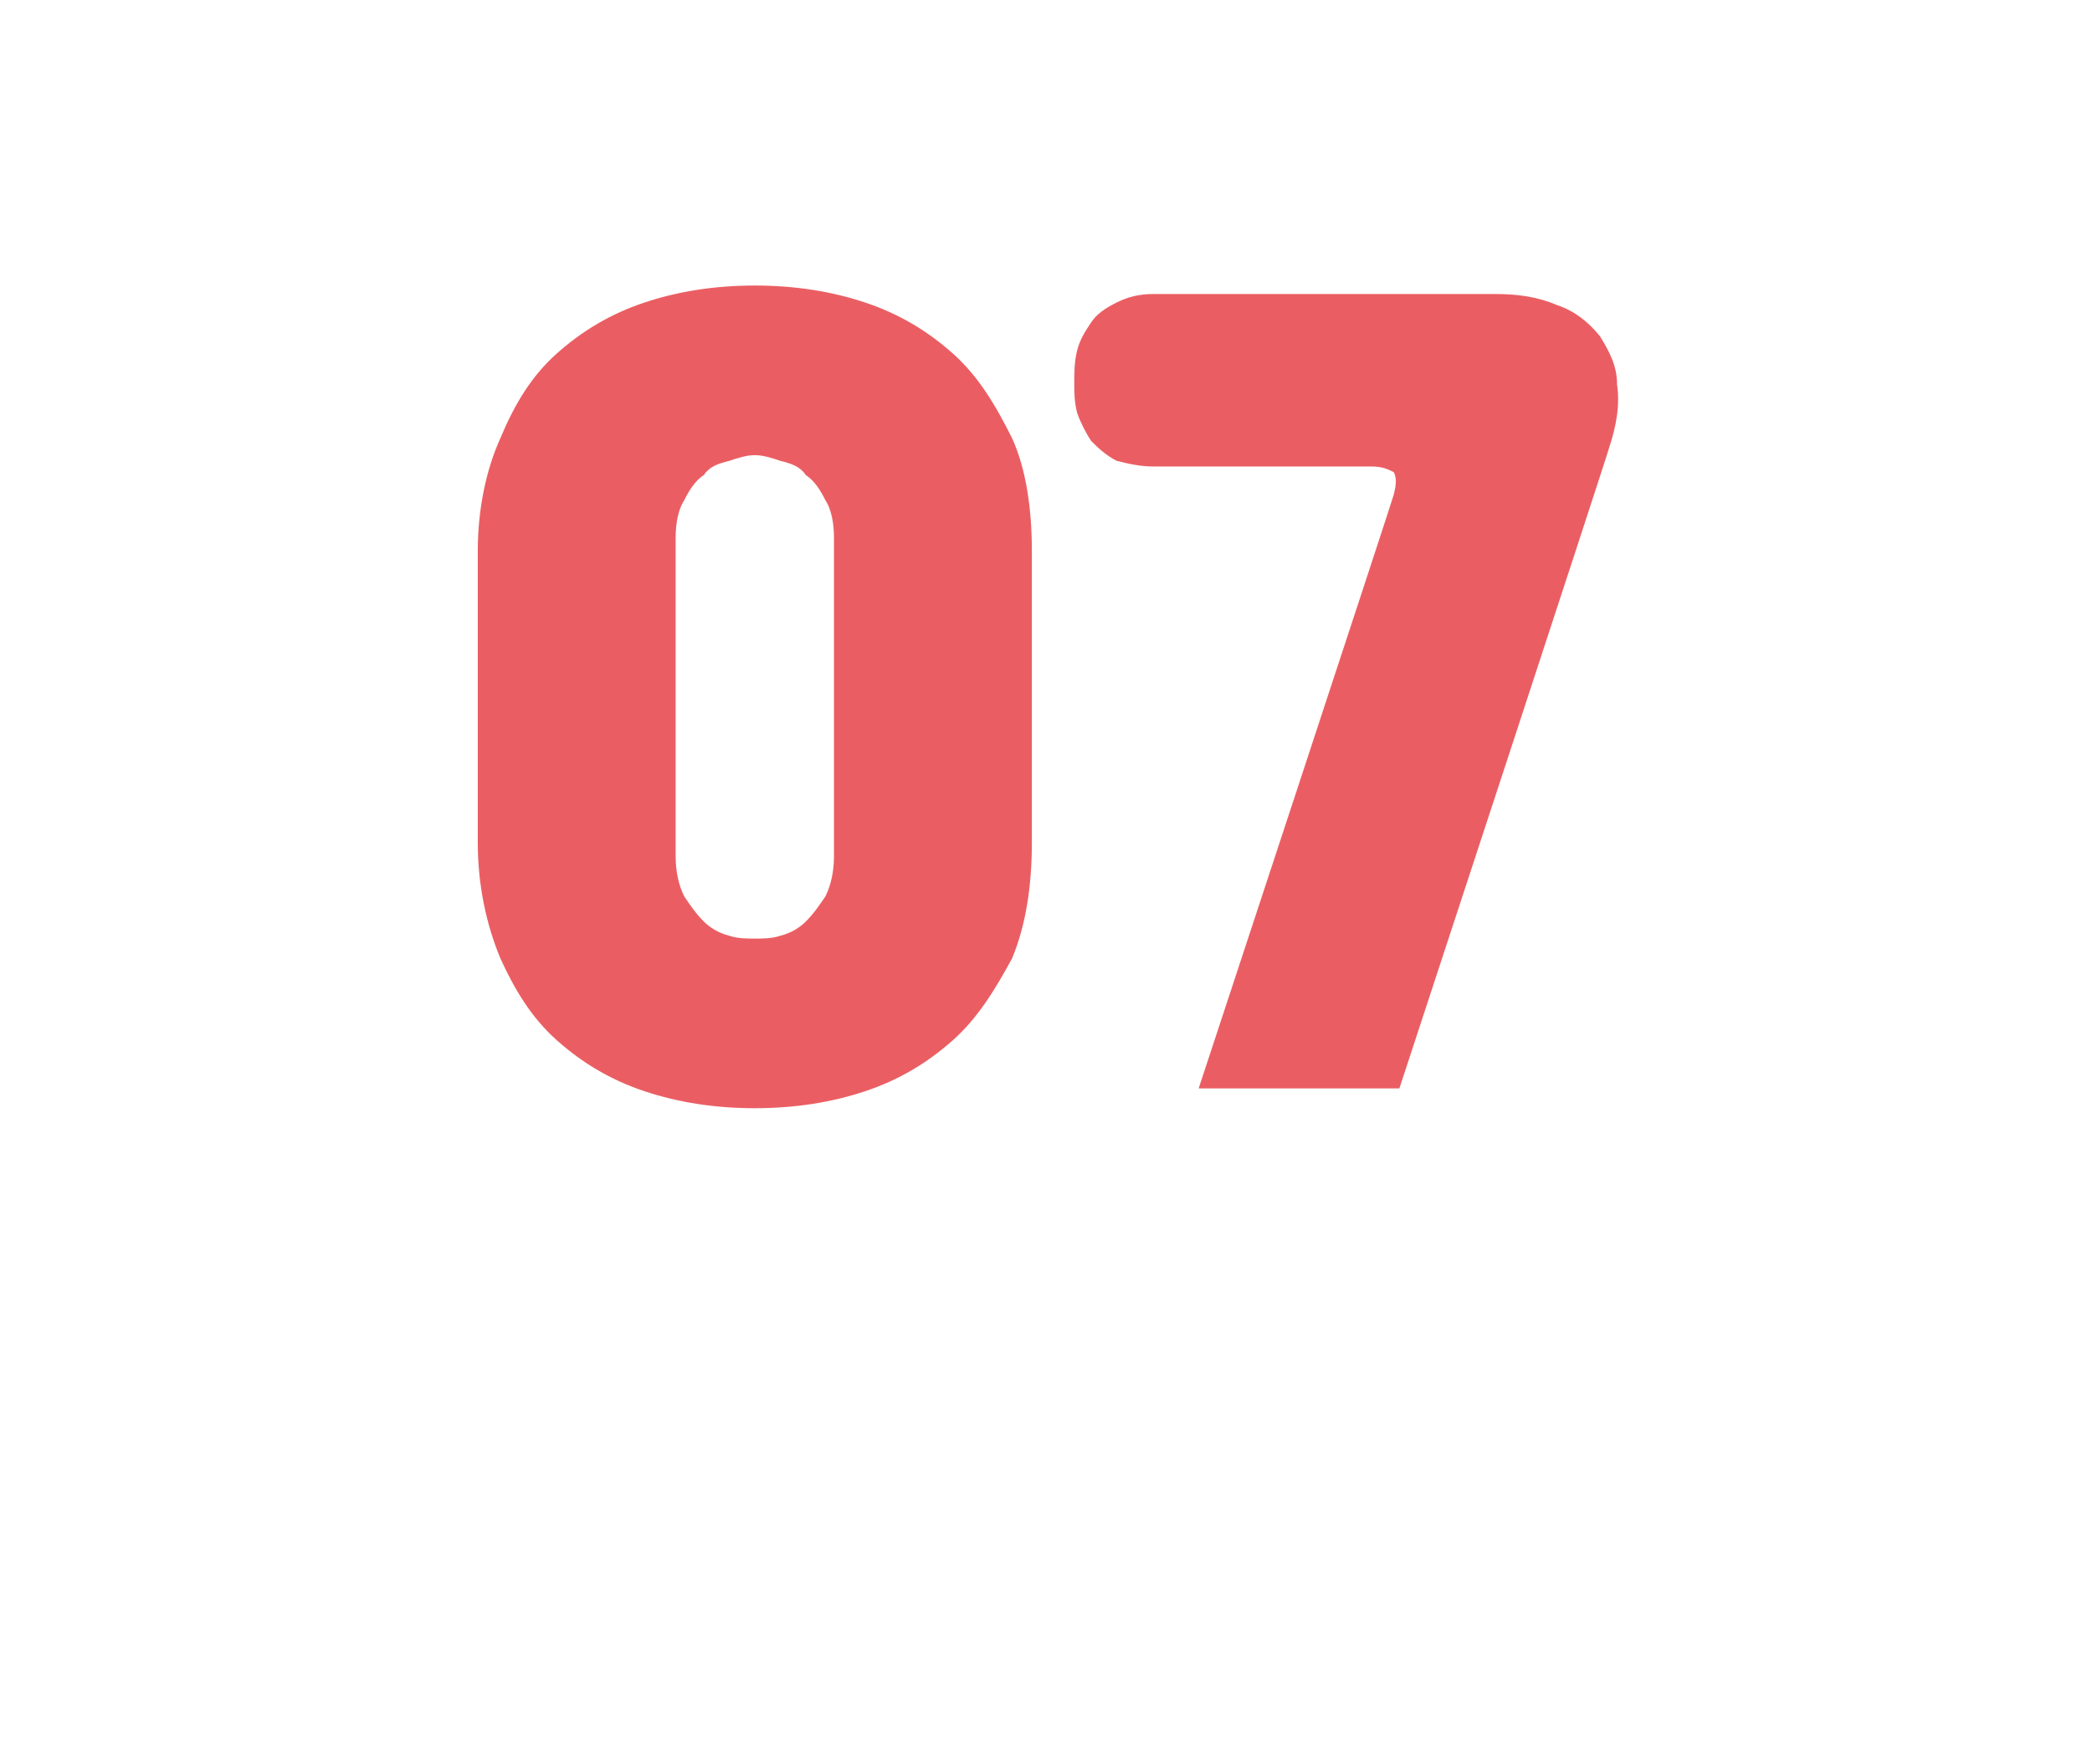 <?xml version="1.0" standalone="no"?>
<!DOCTYPE svg PUBLIC "-//W3C//DTD SVG 1.1//EN" "http://www.w3.org/Graphics/SVG/1.1/DTD/svg11.dtd">
<svg xmlns="http://www.w3.org/2000/svg" version="1.1" width="74px" height="62.4px" viewBox="0 -7 74 62.4" style="top:-7px">
  <desc>07</desc>
  <defs/>
  <g id="Polygon10348">
    <path d="M 26.7 32.2 C 25.3 32.2 24 32 22.8 31.6 C 21.6 31.2 20.6 30.6 19.7 29.8 C 18.8 29 18.2 28 17.7 26.9 C 17.2 25.7 16.9 24.3 16.9 22.8 C 16.9 22.8 16.9 12.5 16.9 12.5 C 16.9 11 17.2 9.6 17.7 8.5 C 18.2 7.3 18.8 6.3 19.7 5.5 C 20.6 4.7 21.6 4.1 22.8 3.7 C 24 3.3 25.3 3.1 26.7 3.1 C 28.1 3.1 29.4 3.3 30.6 3.7 C 31.8 4.1 32.8 4.7 33.7 5.5 C 34.6 6.3 35.2 7.3 35.8 8.5 C 36.3 9.6 36.5 11 36.5 12.5 C 36.5 12.5 36.5 22.8 36.5 22.8 C 36.5 24.3 36.3 25.7 35.8 26.9 C 35.2 28 34.6 29 33.7 29.8 C 32.8 30.6 31.8 31.2 30.6 31.6 C 29.4 32 28.1 32.2 26.7 32.2 Z M 26.7 26.2 C 27 26.2 27.3 26.2 27.6 26.1 C 28 26 28.3 25.8 28.5 25.6 C 28.8 25.3 29 25 29.2 24.7 C 29.4 24.3 29.5 23.8 29.5 23.3 C 29.5 23.3 29.5 12 29.5 12 C 29.5 11.5 29.4 11 29.2 10.7 C 29 10.3 28.8 10 28.5 9.8 C 28.3 9.5 28 9.4 27.6 9.3 C 27.3 9.2 27 9.1 26.7 9.1 C 26.4 9.1 26.1 9.2 25.8 9.3 C 25.4 9.4 25.1 9.5 24.9 9.8 C 24.6 10 24.4 10.3 24.2 10.7 C 24 11 23.9 11.5 23.9 12 C 23.9 12 23.9 23.3 23.9 23.3 C 23.9 23.8 24 24.3 24.2 24.7 C 24.4 25 24.6 25.3 24.9 25.6 C 25.1 25.8 25.4 26 25.8 26.1 C 26.1 26.2 26.4 26.2 26.7 26.2 Z M 40.8 9.5 C 40.3 9.5 39.9 9.4 39.5 9.3 C 39.1 9.1 38.8 8.8 38.6 8.6 C 38.4 8.3 38.2 7.9 38.1 7.6 C 38 7.2 38 6.9 38 6.5 C 38 6.2 38 5.8 38.1 5.4 C 38.2 5 38.4 4.7 38.6 4.4 C 38.8 4.1 39.1 3.9 39.5 3.7 C 39.9 3.5 40.3 3.4 40.8 3.4 C 40.8 3.4 52.9 3.4 52.9 3.4 C 53.7 3.4 54.4 3.5 55.1 3.8 C 55.7 4 56.2 4.4 56.6 4.9 C 56.9 5.4 57.2 5.9 57.2 6.6 C 57.3 7.3 57.2 8 56.9 8.9 C 56.94 8.85 49.5 31.5 49.5 31.5 L 42.4 31.5 C 42.4 31.5 49.31 10.53 49.3 10.5 C 49.4 10.1 49.4 9.9 49.3 9.7 C 49.1 9.6 48.9 9.5 48.5 9.5 C 48.5 9.5 40.8 9.5 40.8 9.5 Z " stroke="none" fill="#ea5e63"/>
  </g>
</svg>